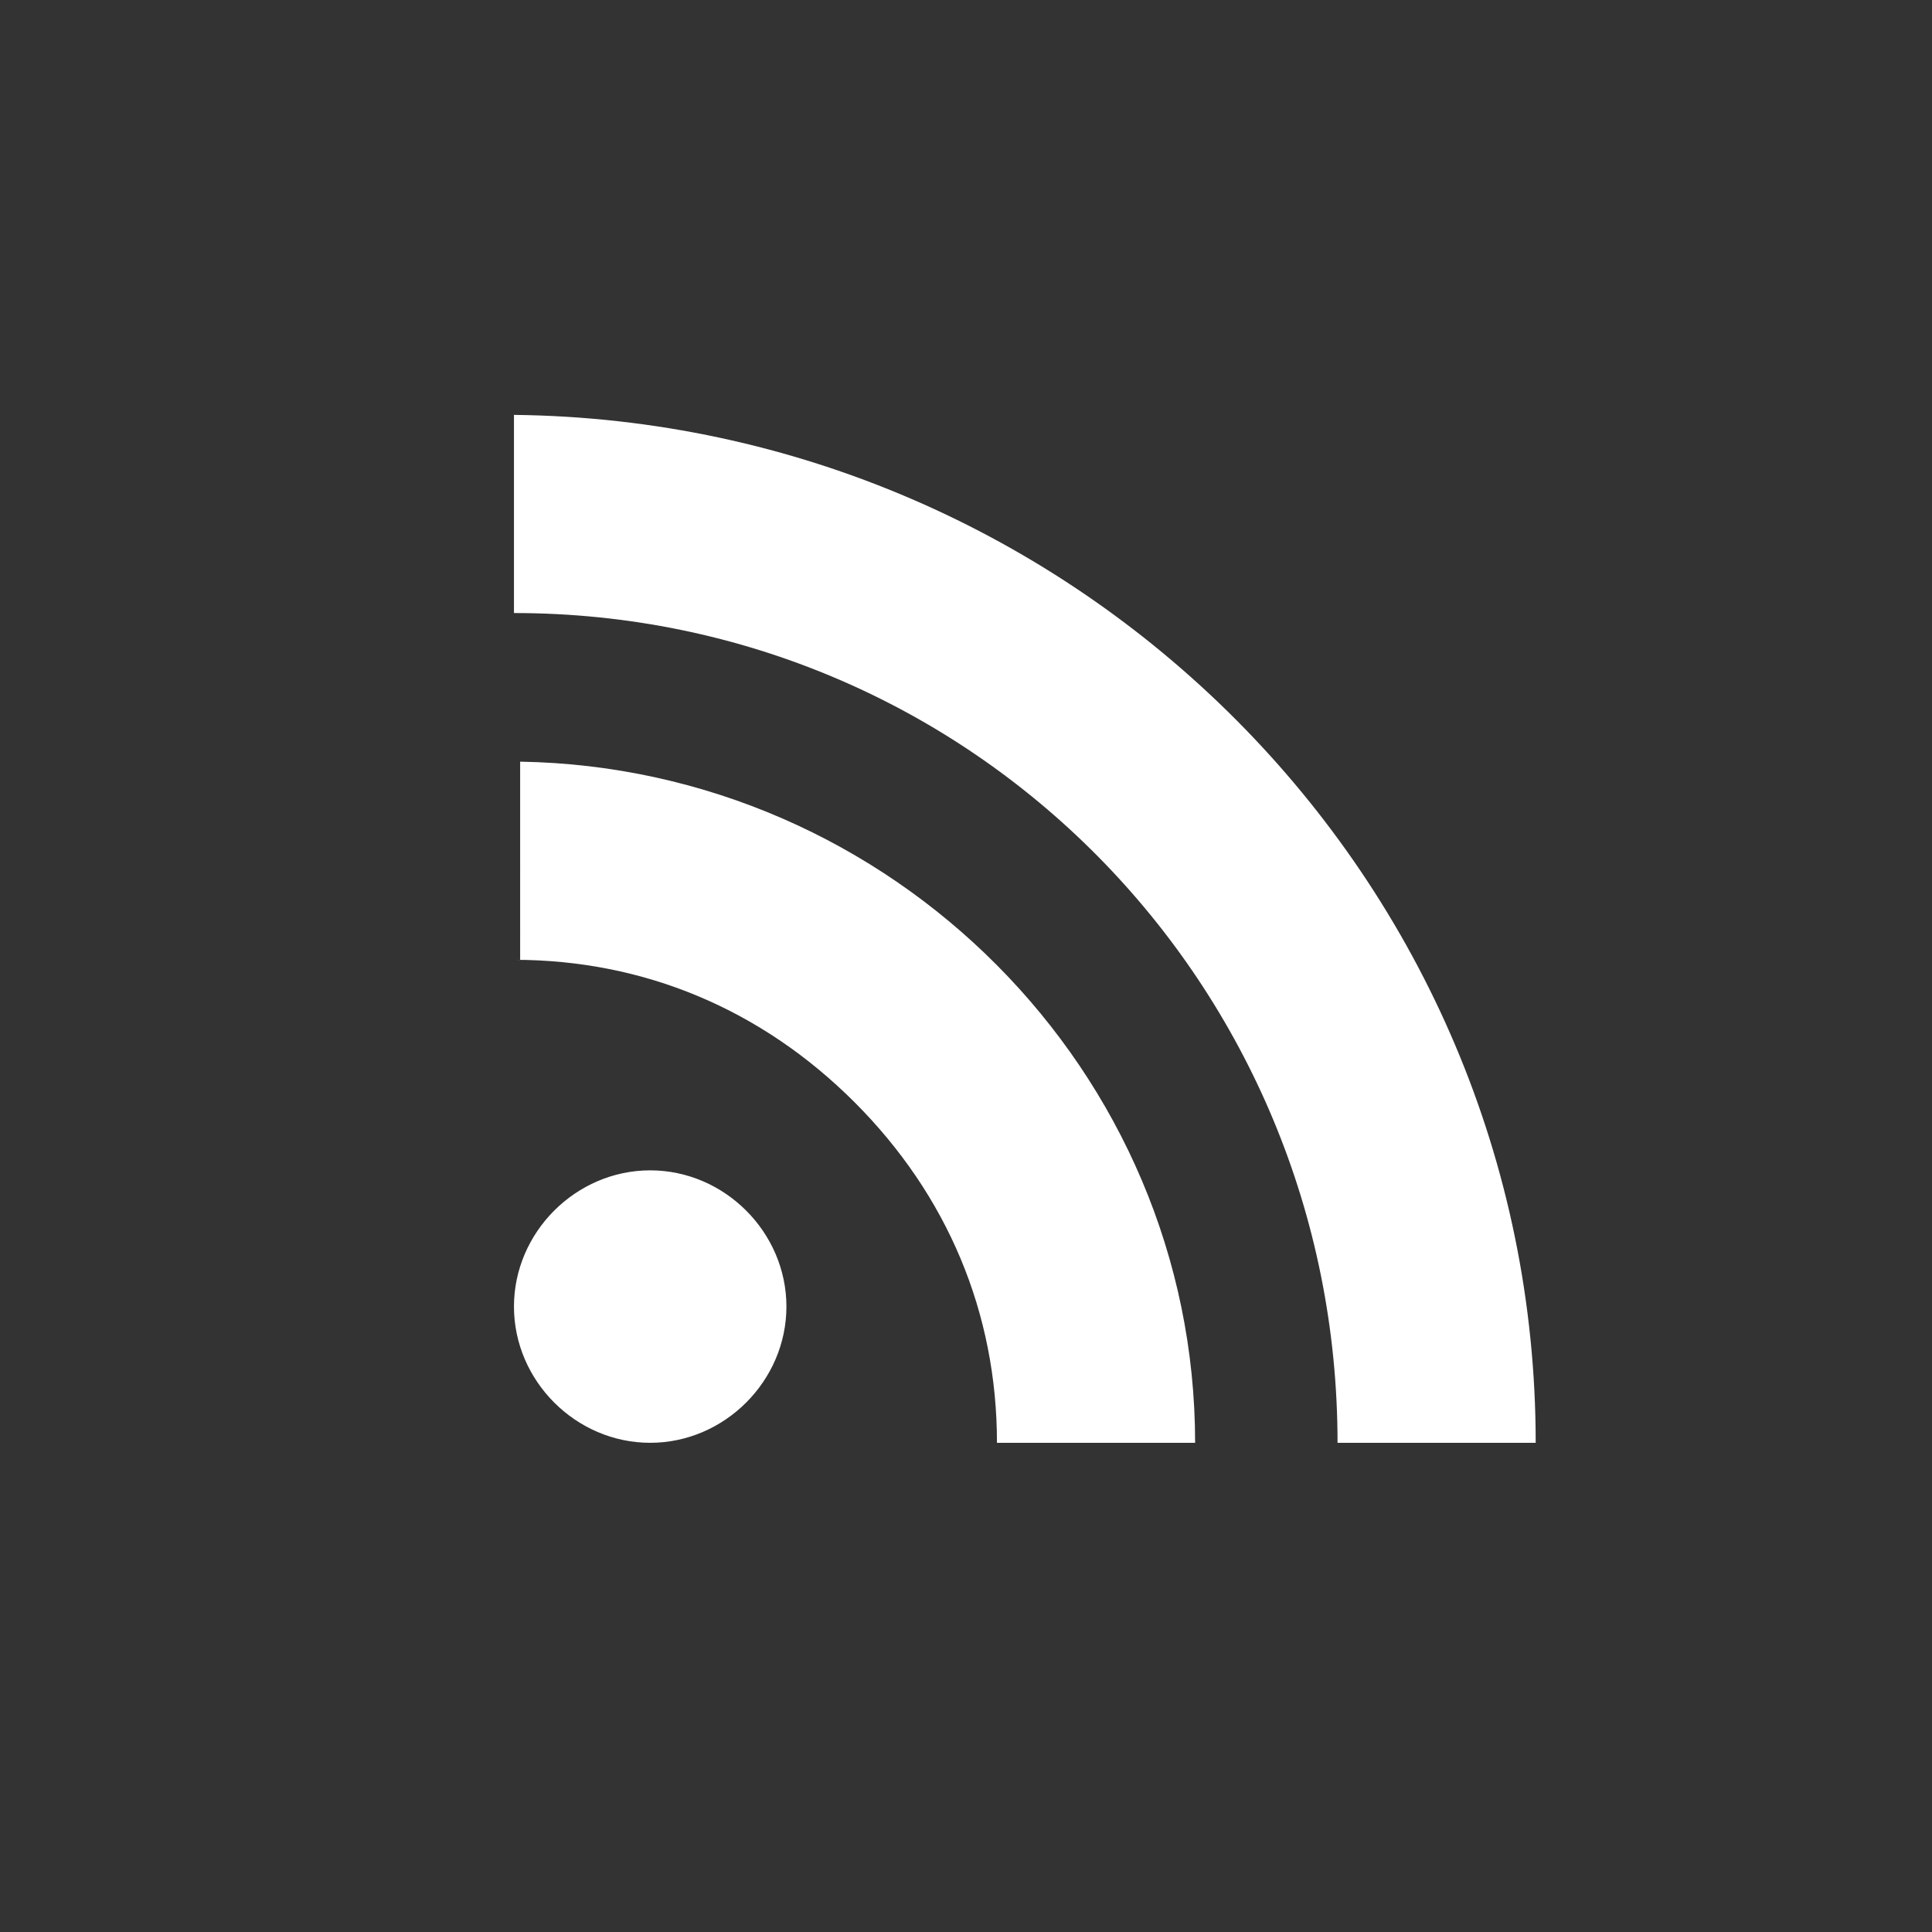 <?xml version="1.0" encoding="utf-8"?>
<!-- Generator: Adobe Illustrator 19.1.0, SVG Export Plug-In . SVG Version: 6.00 Build 0)  -->
<svg version="1.1" id="RSS_colour_copy" xmlns="http://www.w3.org/2000/svg" xmlns:xlink="http://www.w3.org/1999/xlink" x="0px"
	 y="0px" viewBox="-289 381.8 31.2 31.2" style="enable-background:new -289 381.8 31.2 31.2;" xml:space="preserve">
<rect x="-289" y="381.8" width="31.2" height="31.2" fill="#333333" stroke="none"/>
<style type="text/css">
	.st0{fill:#FFFFFF;}
</style>
<title>social_icon_RSS</title>
<path class="st0" d="M-278.5,400.7c-1.2,0-2.2,1-2.2,2.2s1,2.2,2.2,2.2s2.2-1,2.2-2.2S-277.3,400.7-278.5,400.7
	C-278.5,400.7-278.5,400.7-278.5,400.7z M-280.7,397.3c2.1,0,4,0.8,5.5,2.3c1.5,1.5,2.3,3.4,2.3,5.5h3.2c0-6-4.9-10.9-10.9-11V397.3
	z M-280.7,391.7c7.4,0,13.3,6,13.3,13.4h3.2c0-9.1-7.4-16.5-16.5-16.6V391.7z"/>
</svg>
